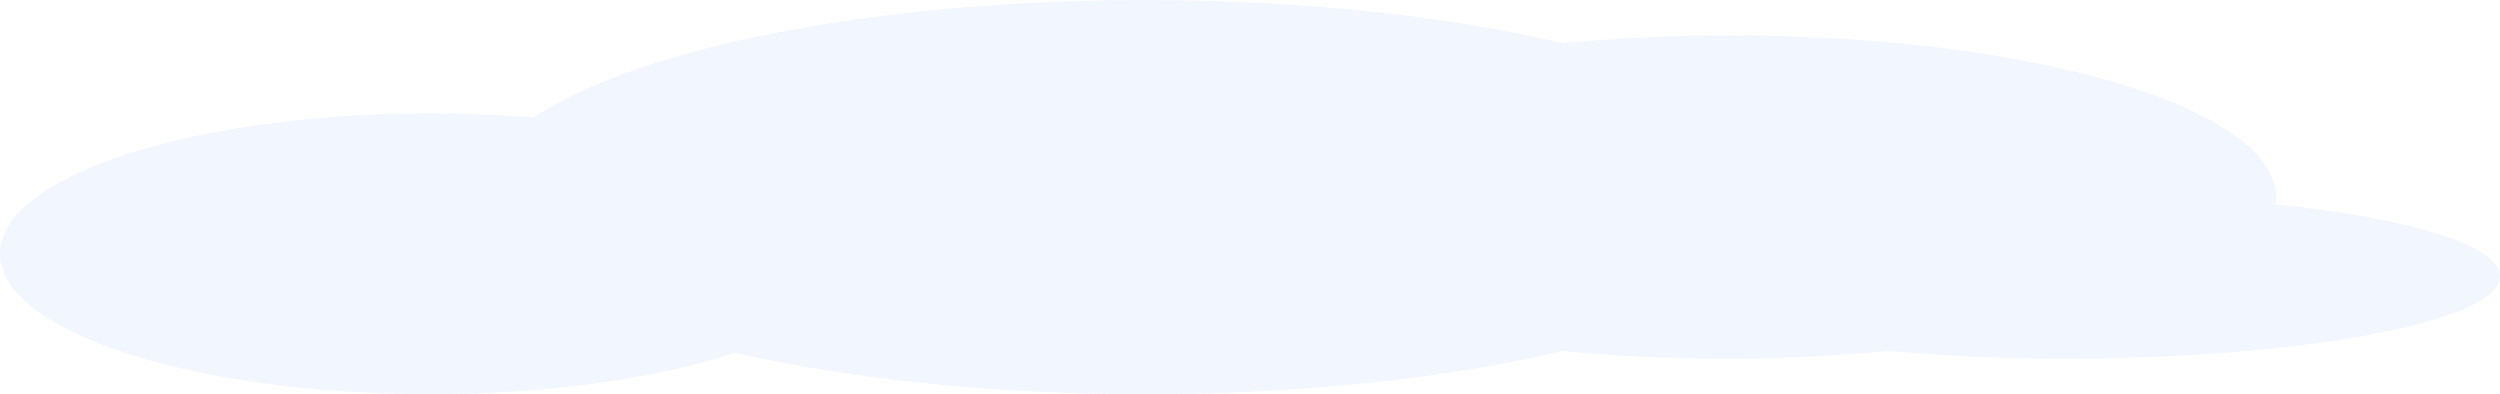 <?xml version="1.0" encoding="UTF-8"?> <svg xmlns="http://www.w3.org/2000/svg" width="260" height="41" viewBox="0 0 260 41" fill="none"> <path opacity="0.4" d="M119.104 41C135.534 41 150.633 39.319 162.53 36.508C168.025 37.033 173.886 37.317 179.971 37.317C185.582 37.317 191.31 36.958 196.429 36.508C201.966 36.953 207.756 37.317 214.162 37.317C239.478 37.317 260 33.47 260 28.725C260 25.511 250.589 22.709 236.652 21.235C236.687 20.991 236.705 20.746 236.705 20.5C236.705 11.212 211.304 3.683 179.971 3.683C173.886 3.683 168.025 3.967 162.53 4.492C150.633 1.681 135.534 0 119.104 0C90.715 0 66.301 5.019 55.508 12.213C52.051 11.933 48.434 11.784 44.711 11.784C20.018 11.784 0 18.325 0 26.392C0 34.46 20.018 41 44.711 41C57.114 41 68.338 39.35 76.438 36.685C88.215 39.389 103.022 41 119.104 41Z" fill="#E0E9FF"></path> </svg> 